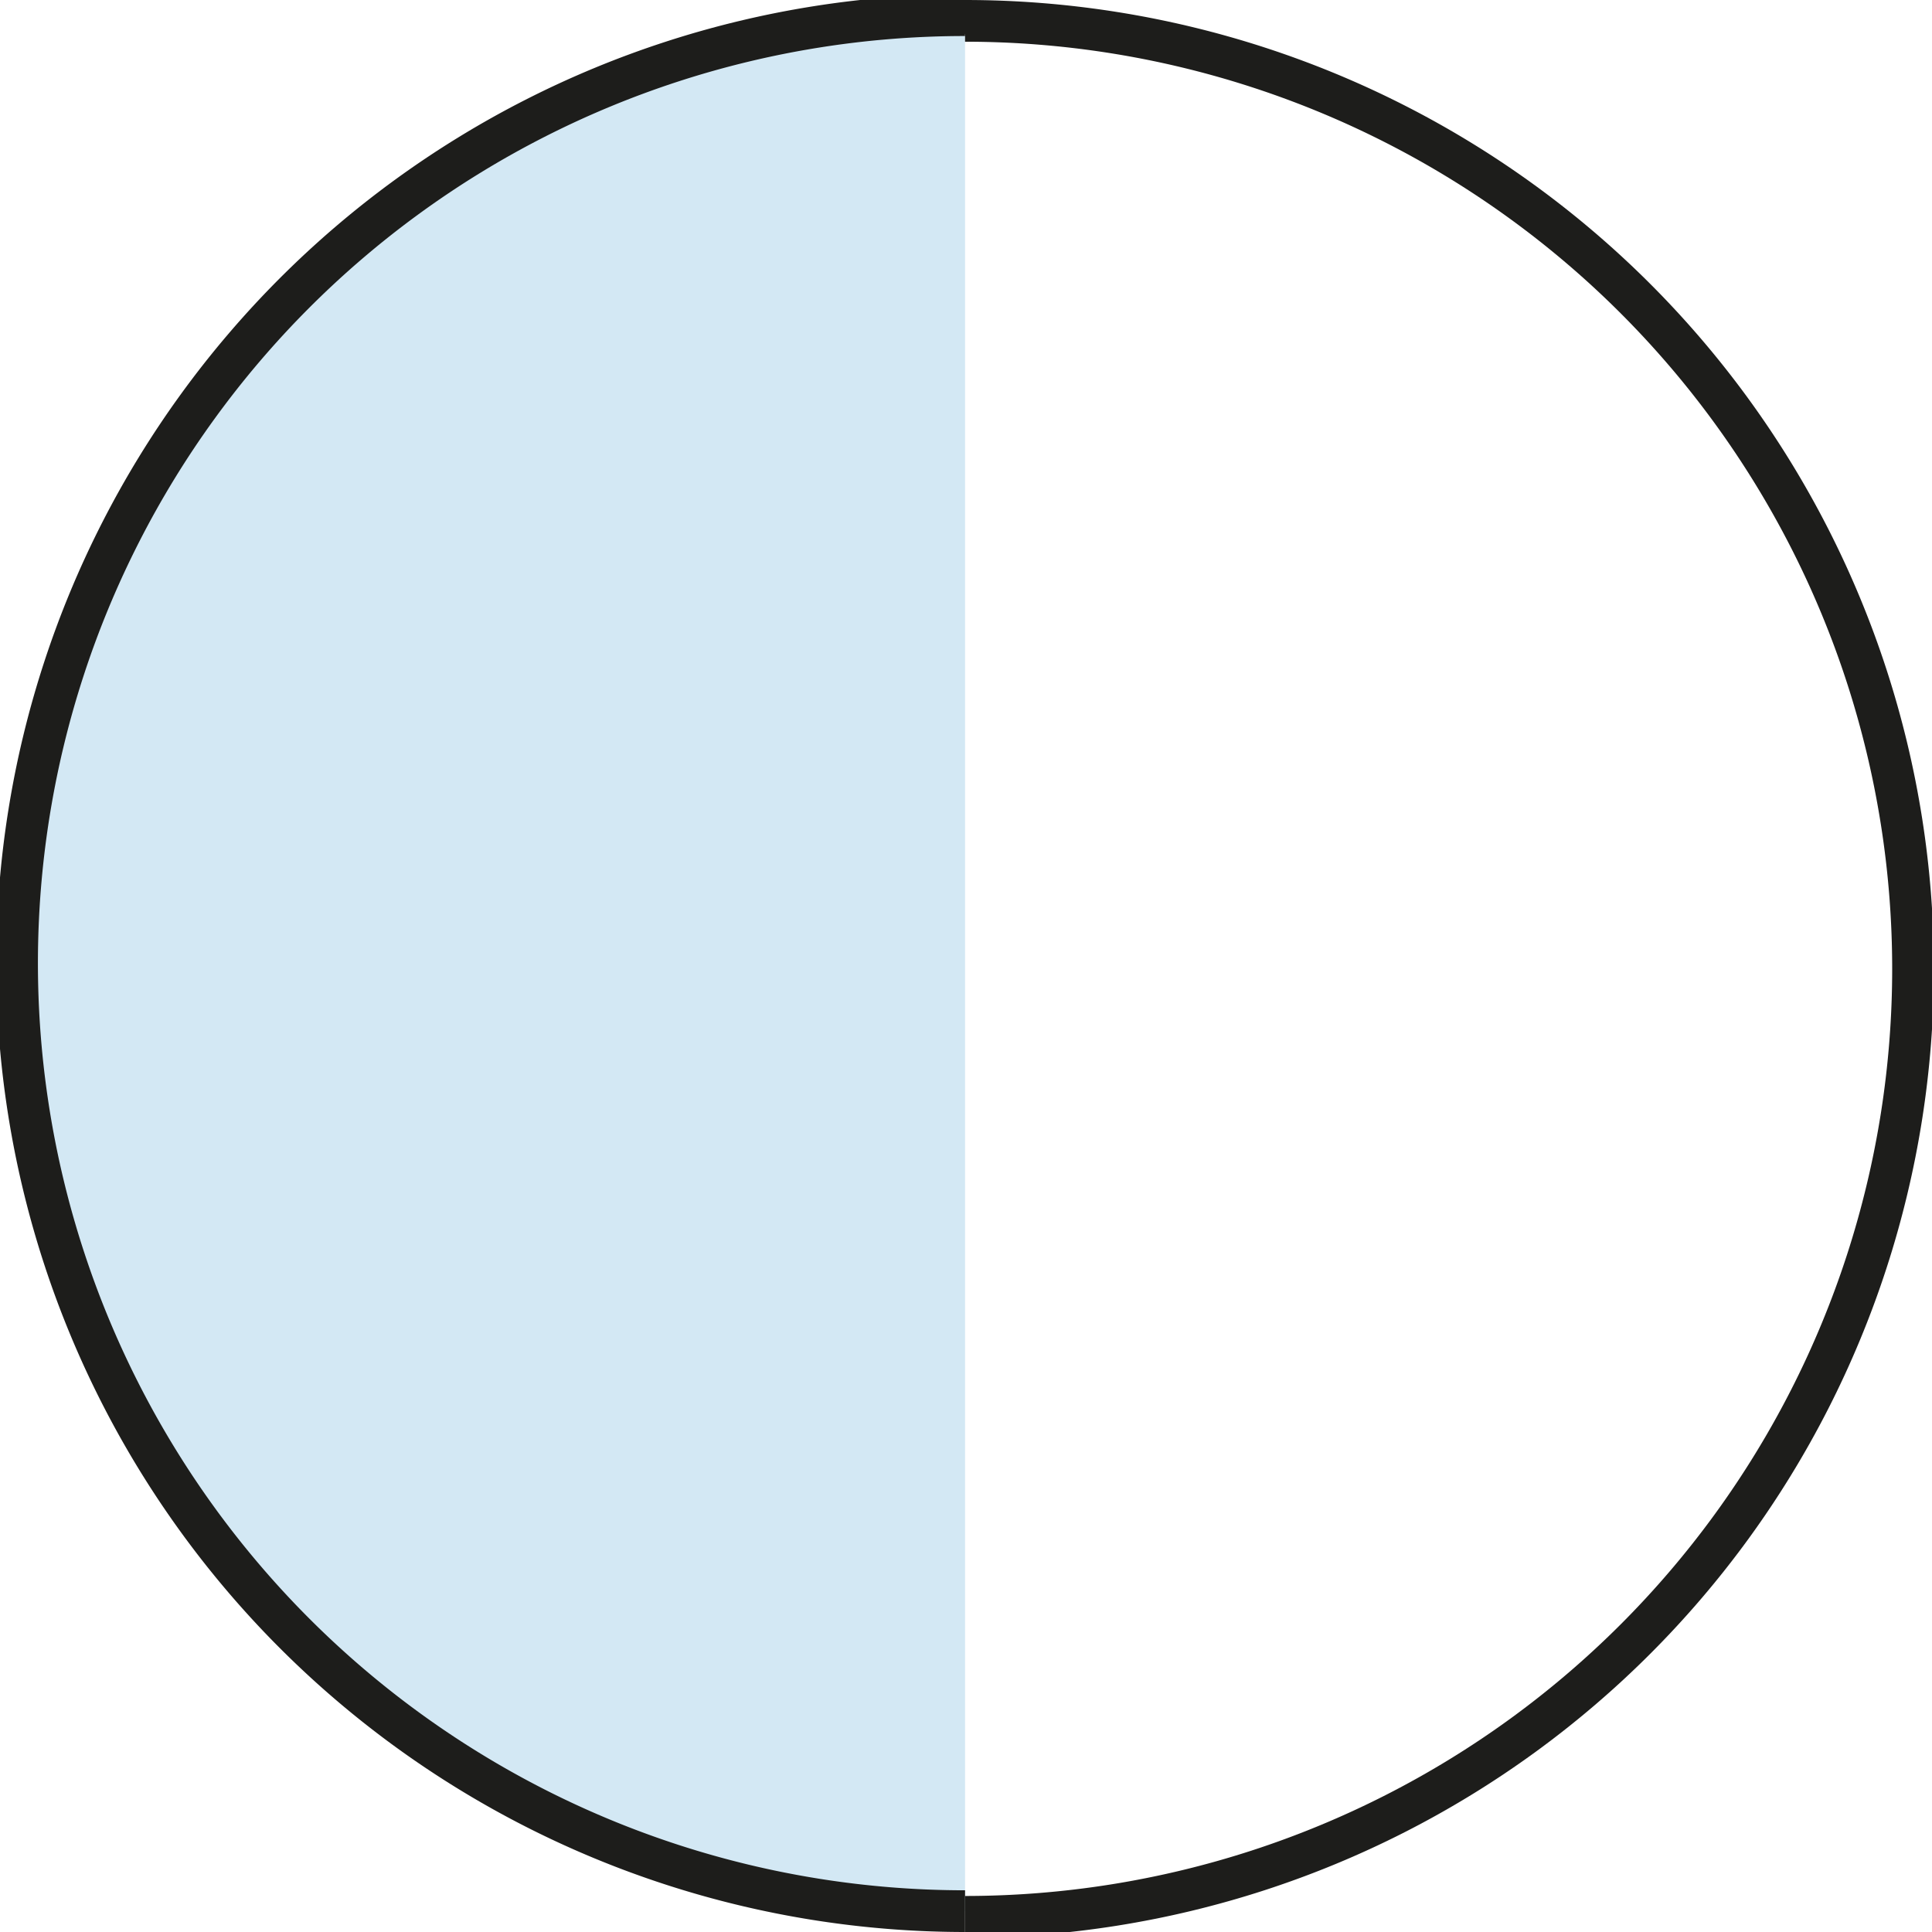 <svg xmlns="http://www.w3.org/2000/svg" xmlns:xlink="http://www.w3.org/1999/xlink" viewBox="0 0 10.19 10.19"><defs><clipPath id="clip-path" transform="translate(-0.19 -0.3)"><rect id="SVGID" width="11.33" height="11.44" fill="none"/></clipPath></defs><title>Middel 37</title><g id="Laag_2" data-name="Laag 2"><g id="Laag_1-2" data-name="Laag 1"><g clip-path="url(#clip-path)"><path d="M5.28,10.38a5,5,0,0,1,0-10" transform="translate(-0.19 -0.3)" fill="#d3e8f4"/><path d="M5.28,10.38a5,5,0,0,1,0-10" transform="translate(-0.19 -0.3)" fill="none" stroke="#1d1d1b" stroke-width="0.22"/><path d="M5.28.48V.41a5,5,0,1,1,0,10" transform="translate(-0.19 -0.3)" fill="none" stroke="#1d1d1b" stroke-width="0.22"/></g></g></g></svg>